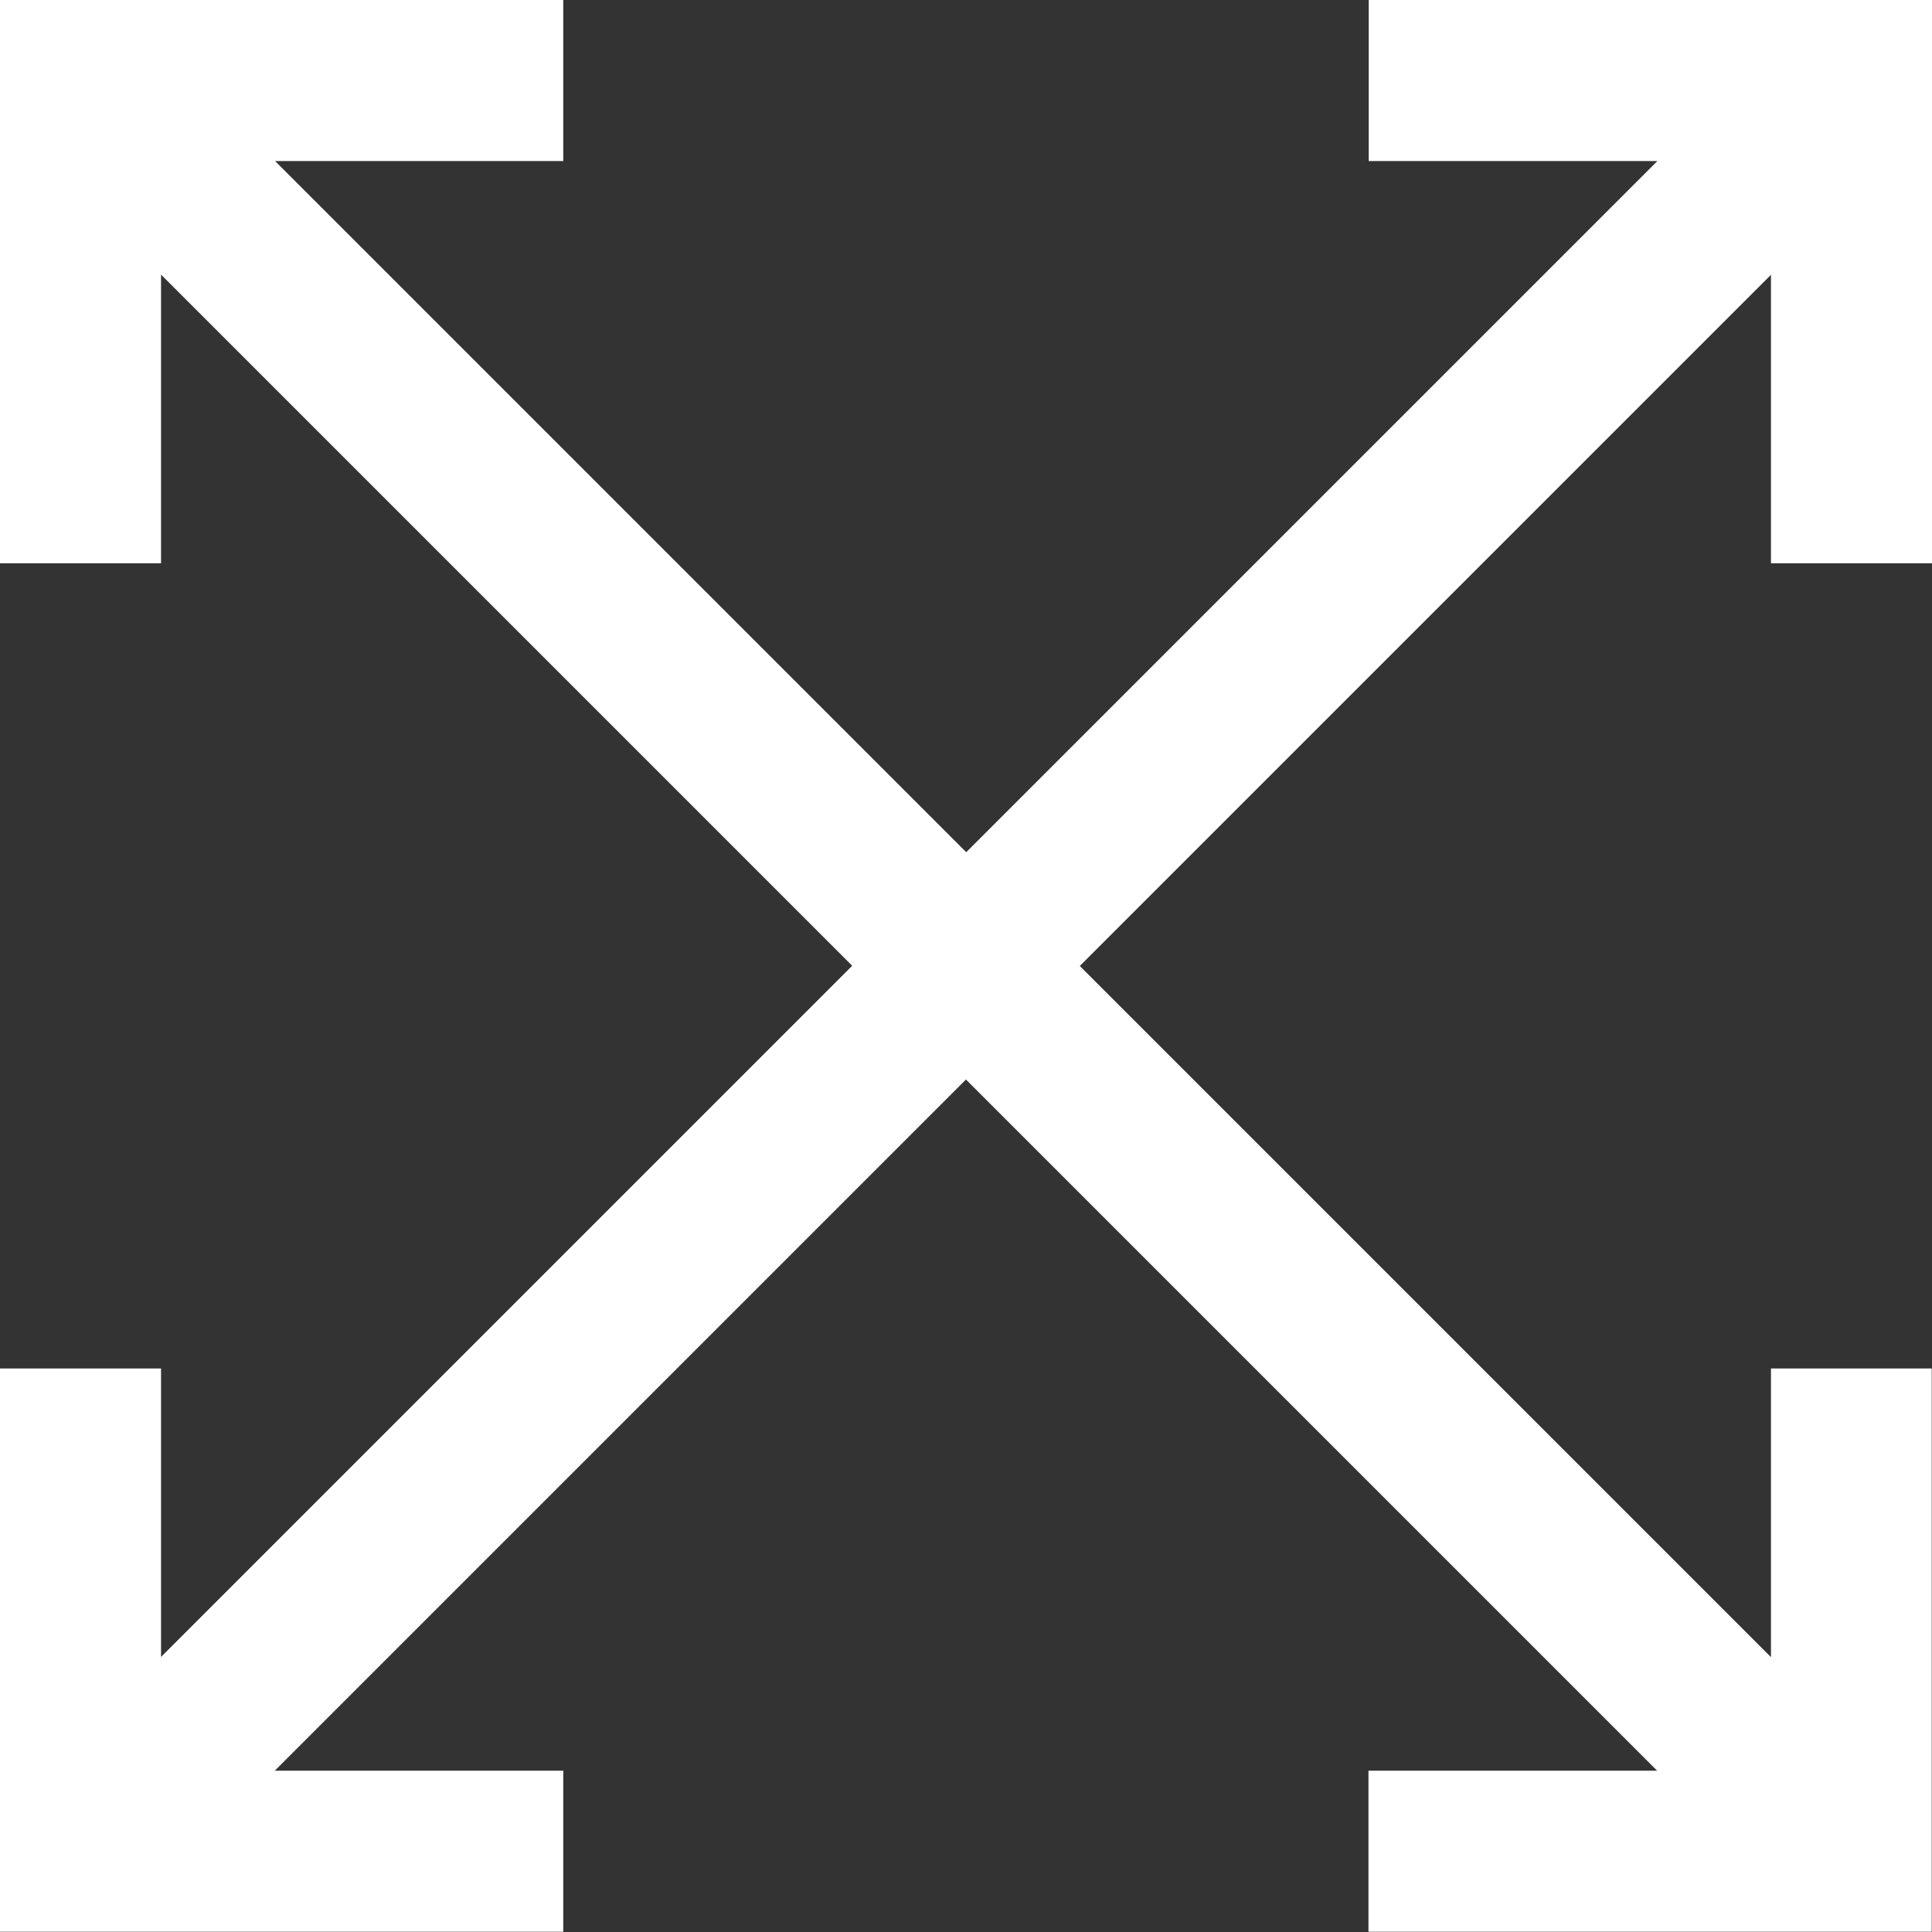<svg xmlns="http://www.w3.org/2000/svg" width="20.923" height="20.923" viewBox="0 0 20.923 20.923">
  <rect x="0" y="0" width="20.923" height="20.923" fill="#333333" stroke="none"/>
  <path id="Path_30829" data-name="Path 30829" d="M56.923,186.1V180h-6.1v1.744h3.126l-7.485,7.485-7.485-7.485H42.1V180H36v6.1h1.744v-3.126l7.485,7.485-7.485,7.485V194.82H36v6.1h6.1v-1.744H38.976l7.485-7.485,7.485,7.485H50.82v1.744h6.1v-6.1H55.179v3.126l-7.485-7.485,7.485-7.485V186.1Z" transform="translate(-36 -180)" fill="#fff"/>
</svg>

